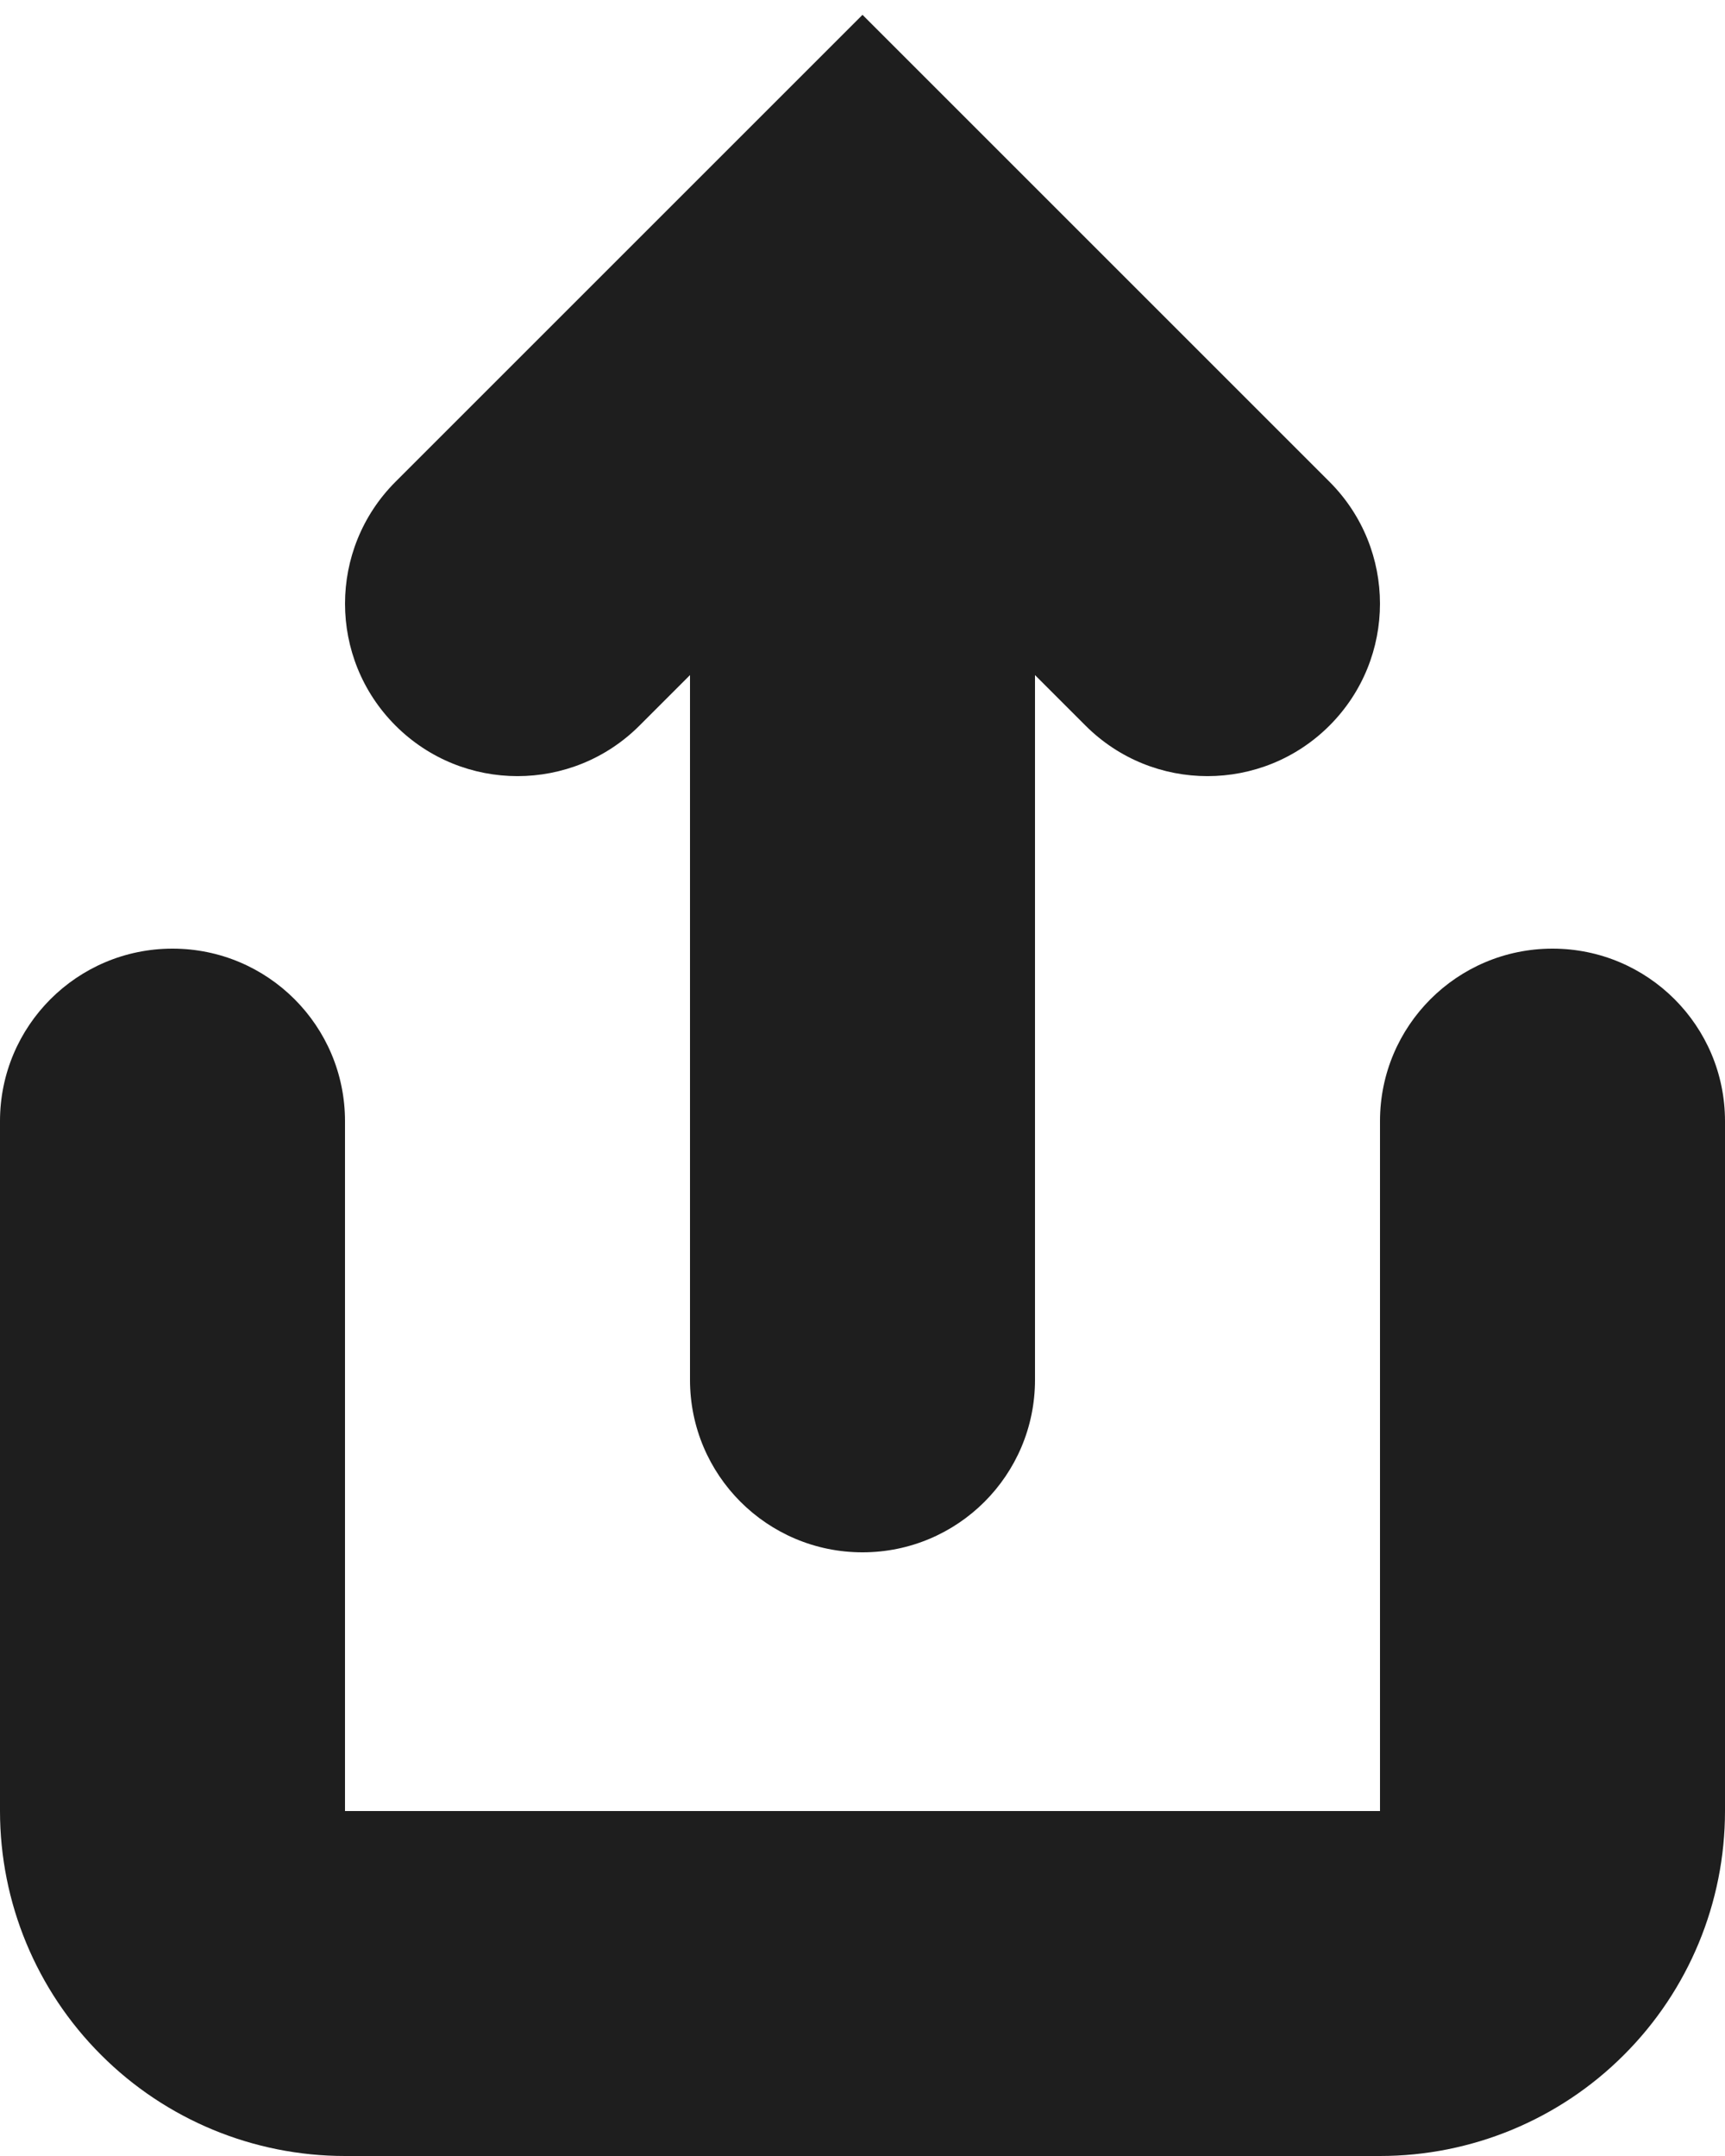 <?xml version="1.0" encoding="utf-8"?>
<svg xmlns="http://www.w3.org/2000/svg" fill="none" height="100%" overflow="visible" preserveAspectRatio="none" style="display: block;" viewBox="0 0 20 25" width="100%">
<path d="M4 13C4 11.895 3.105 11 2 11C0.895 11 0 11.895 0 13H2H4ZM2 21L0 21L2 21ZM20 13C20 11.895 19.105 11 18 11C16.895 11 16 11.895 16 13H18H20ZM12.586 8.414C13.367 9.195 14.633 9.195 15.414 8.414C16.195 7.633 16.195 6.367 15.414 5.586L14 7L12.586 8.414ZM10 3L11.414 1.586L10 0.172L8.586 1.586L10 3ZM4.586 5.586C3.805 6.367 3.805 7.633 4.586 8.414C5.367 9.195 6.633 9.195 7.414 8.414L6 7L4.586 5.586ZM8 16C8 17.105 8.895 18 10 18C11.105 18 12 17.105 12 16H10H8ZM2 13H0V21H2H4V13H2ZM2 21L0 21C0 22.061 0.421 23.078 1.172 23.828L2.586 22.414L4 21L4 21L2 21ZM2.586 22.414L1.172 23.828C1.922 24.579 2.939 25 4 25V23V21L4 21L2.586 22.414ZM4 23V25H16V23V21H4V23ZM16 23V25C17.061 25 18.078 24.579 18.828 23.828L17.414 22.414L16 21L16 21V23ZM17.414 22.414L18.828 23.828C19.579 23.078 20 22.061 20 21H18H16L16 21L17.414 22.414ZM18 21H20V13H18H16V21H18ZM14 7L15.414 5.586L11.414 1.586L10 3L8.586 4.414L12.586 8.414L14 7ZM10 3L8.586 1.586L4.586 5.586L6 7L7.414 8.414L11.414 4.414L10 3ZM10 3H8V16H10H12V3H10Z" fill="#1E1E1E" id="Icon"/>
</svg>